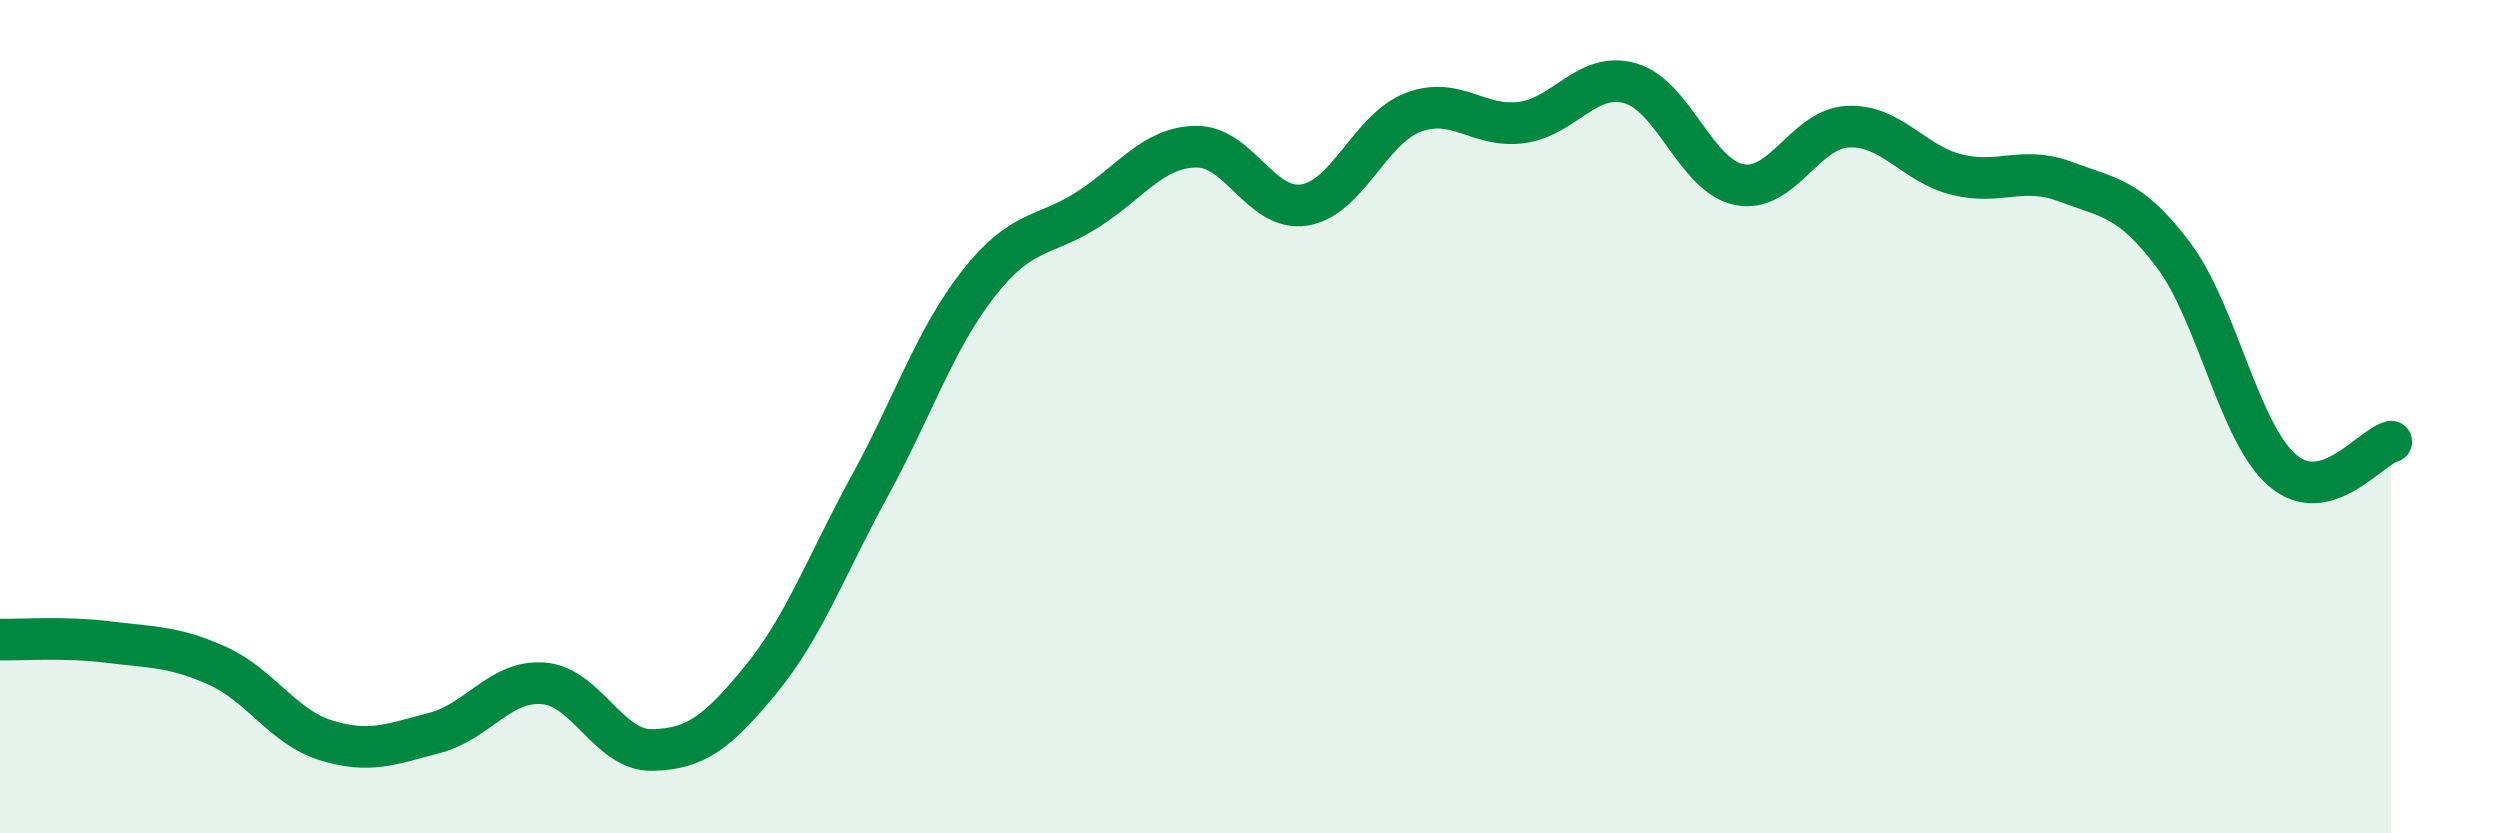 
    <svg width="60" height="20" viewBox="0 0 60 20" xmlns="http://www.w3.org/2000/svg">
      <path
        d="M 0,15.35 C 0.52,15.36 1.57,15.28 2.61,15.41 C 3.65,15.54 4.18,15.51 5.22,15.98 C 6.26,16.45 6.79,17.45 7.83,17.77 C 8.87,18.09 9.39,17.86 10.43,17.59 C 11.47,17.32 12,16.32 13.04,16.4 C 14.08,16.48 14.61,18.02 15.65,18 C 16.69,17.98 17.22,17.58 18.26,16.31 C 19.3,15.04 19.83,13.57 20.87,11.67 C 21.91,9.77 22.44,8.14 23.48,6.81 C 24.52,5.48 25.05,5.7 26.09,5.04 C 27.13,4.38 27.66,3.54 28.7,3.52 C 29.74,3.5 30.26,5.08 31.3,4.92 C 32.34,4.76 32.87,3.1 33.91,2.7 C 34.95,2.3 35.48,3.08 36.52,2.94 C 37.56,2.8 38.09,1.7 39.13,2 C 40.17,2.3 40.7,4.22 41.74,4.43 C 42.78,4.64 43.31,3.09 44.35,3.04 C 45.39,2.99 45.92,3.93 46.96,4.19 C 48,4.45 48.53,3.97 49.57,4.36 C 50.61,4.75 51.13,4.74 52.17,6.13 C 53.21,7.52 53.74,10.4 54.78,11.29 C 55.82,12.18 56.87,10.74 57.39,10.6L57.39 20L0 20Z"
        fill="#008740"
        opacity="0.1"
        stroke-linecap="round"
        stroke-linejoin="round"
      />
      <path
        d="M 0,15.35 C 0.52,15.36 1.57,15.28 2.61,15.41 C 3.65,15.54 4.18,15.51 5.22,15.98 C 6.26,16.45 6.79,17.45 7.83,17.77 C 8.87,18.09 9.39,17.86 10.43,17.59 C 11.47,17.32 12,16.32 13.04,16.4 C 14.08,16.48 14.61,18.02 15.65,18 C 16.69,17.98 17.22,17.58 18.26,16.31 C 19.3,15.04 19.83,13.57 20.87,11.67 C 21.91,9.77 22.44,8.14 23.48,6.81 C 24.52,5.48 25.05,5.7 26.09,5.04 C 27.13,4.38 27.66,3.54 28.7,3.52 C 29.74,3.5 30.26,5.08 31.3,4.92 C 32.34,4.76 32.87,3.1 33.91,2.7 C 34.95,2.3 35.48,3.08 36.52,2.94 C 37.56,2.8 38.09,1.7 39.13,2 C 40.17,2.3 40.7,4.22 41.74,4.43 C 42.78,4.64 43.31,3.09 44.35,3.04 C 45.39,2.99 45.92,3.93 46.96,4.19 C 48,4.45 48.53,3.97 49.57,4.36 C 50.61,4.75 51.13,4.74 52.17,6.13 C 53.21,7.52 53.74,10.4 54.78,11.29 C 55.82,12.18 56.87,10.74 57.39,10.6"
        stroke="#008740"
        stroke-width="1"
        fill="none"
        stroke-linecap="round"
        stroke-linejoin="round"
      />
    </svg>
  